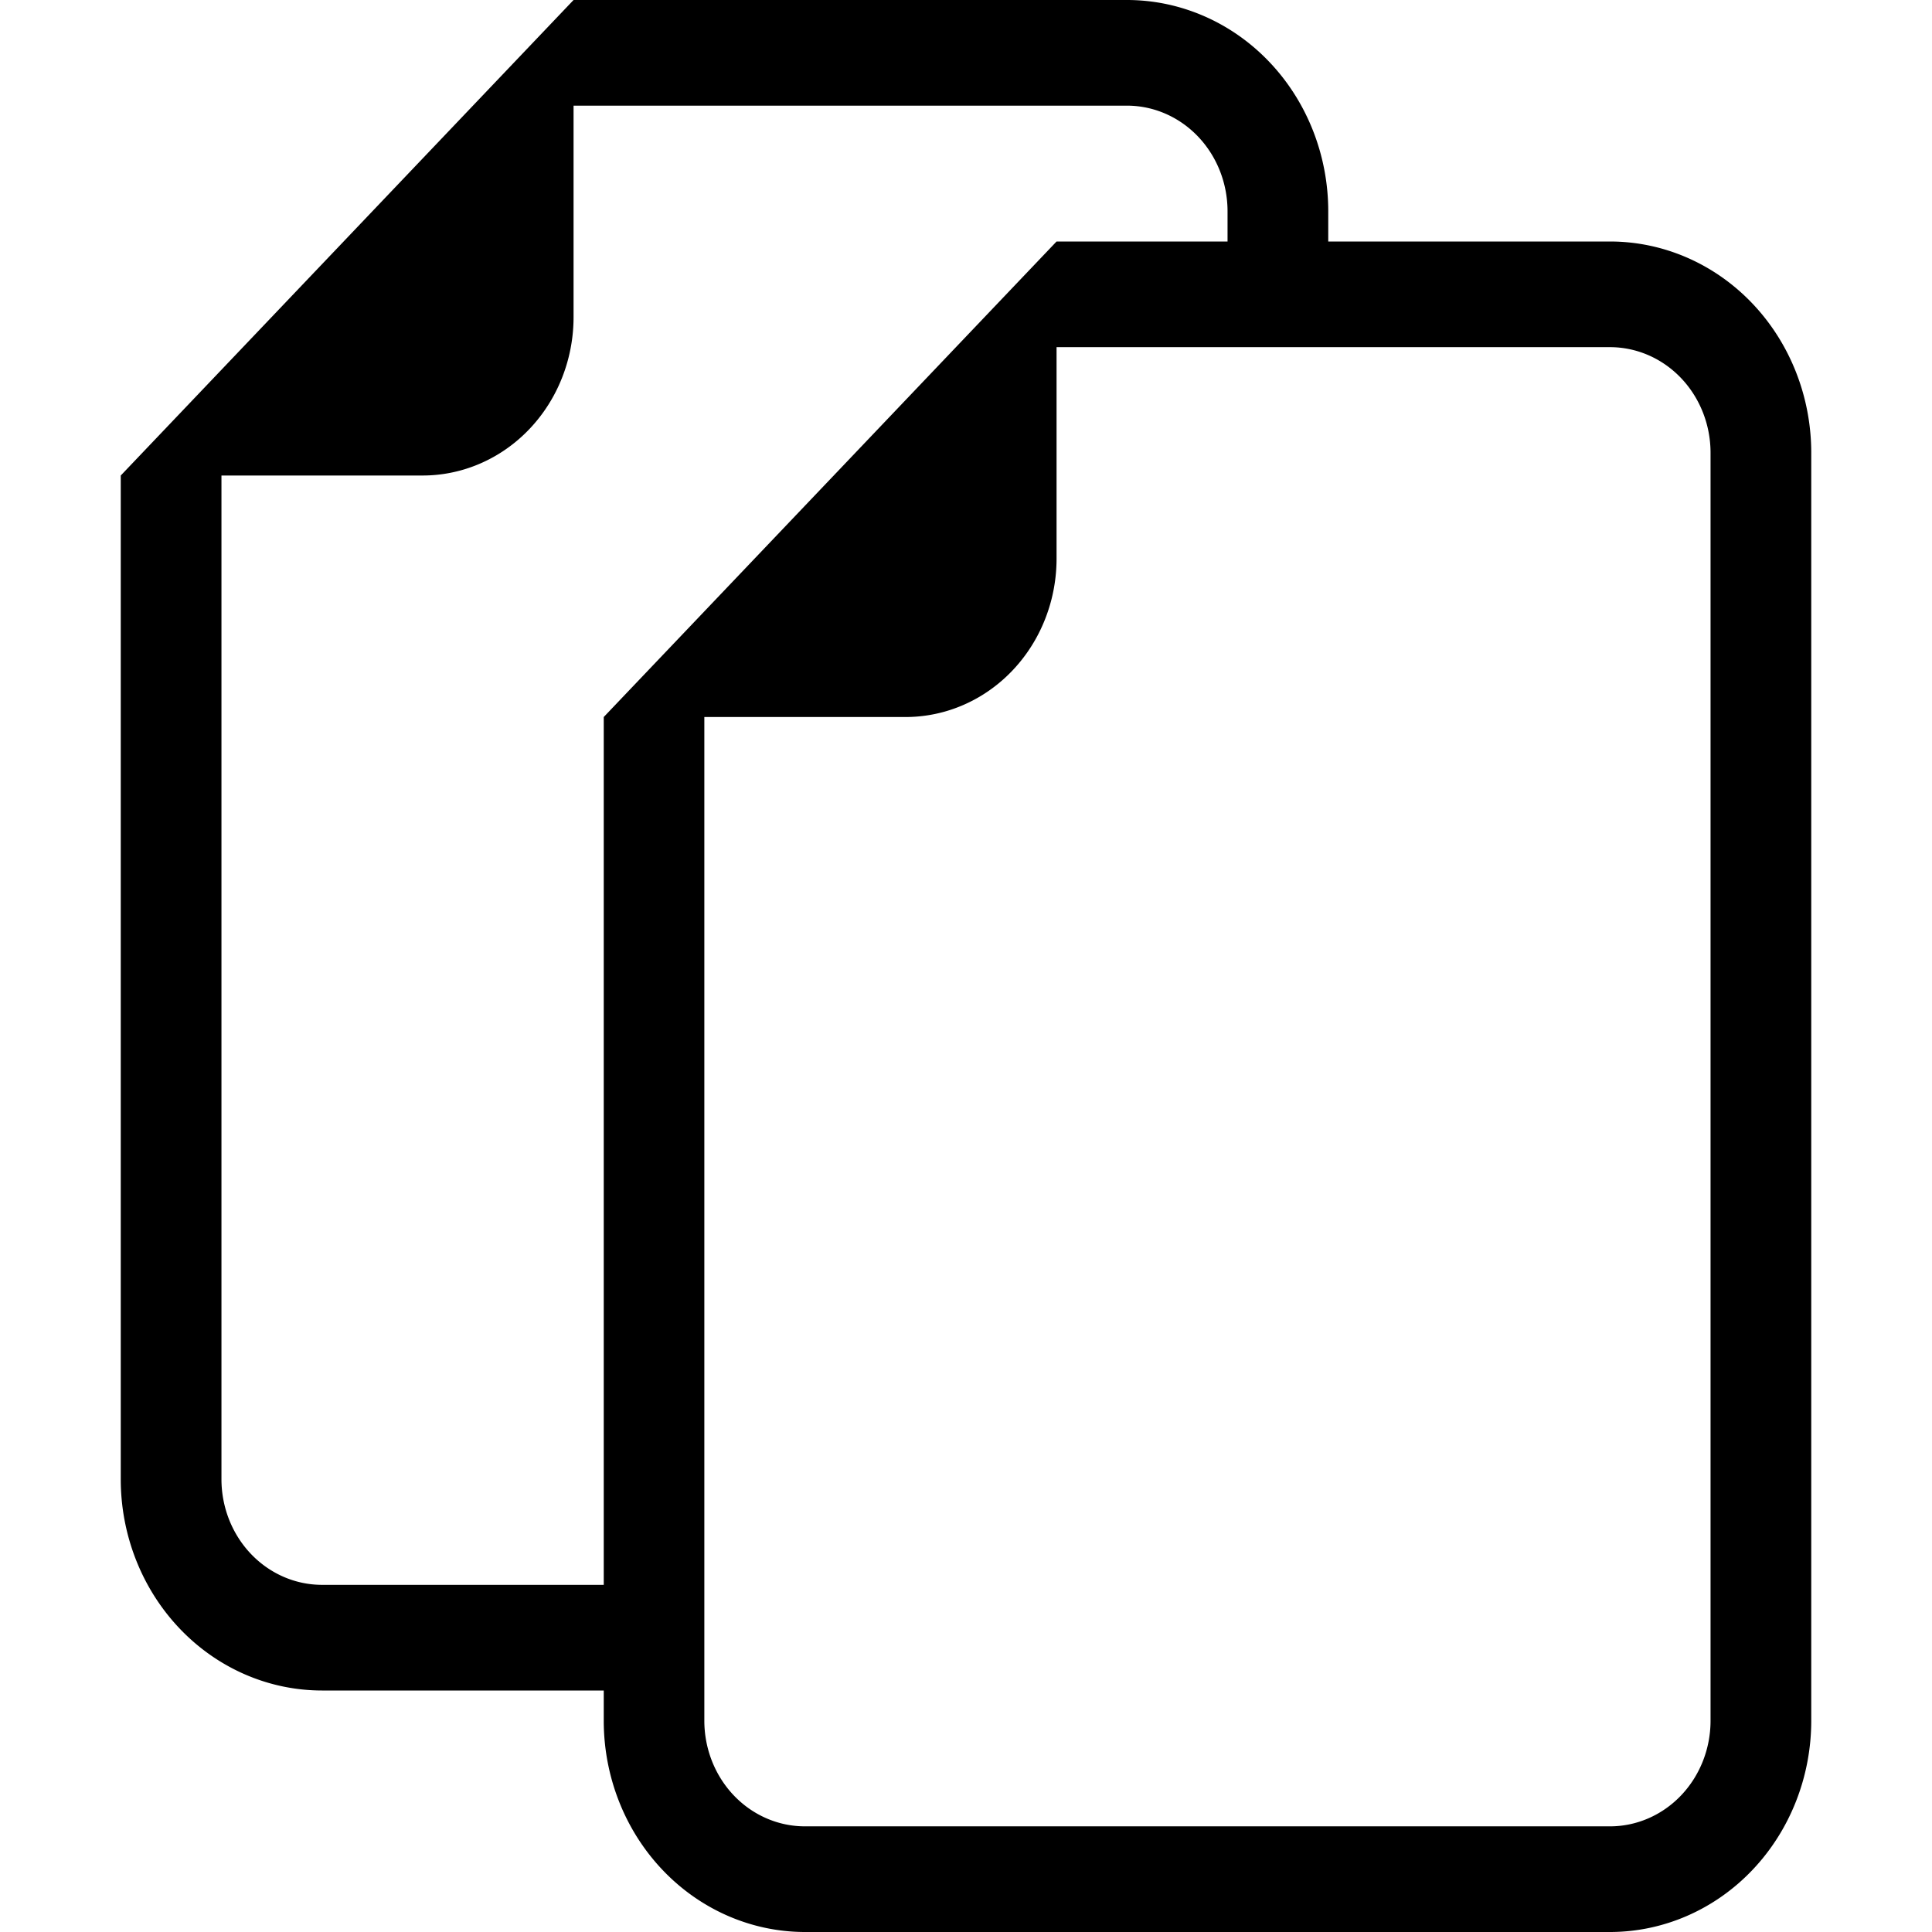 <?xml version="1.0" encoding="UTF-8" standalone="no"?>
<svg
   width="16"
   height="16"
   fill="currentColor"
   class="bi bi-file-earmark"
   viewBox="0 0 16 16"
   version="1.1"
   id="svg826"
   sodipodi:docname="manage-versions.svg"
   inkscape:version="1.1.2 (b8e25be8, 2022-02-05)"
   xmlns:inkscape="http://www.inkscape.org/namespaces/inkscape"
   xmlns:sodipodi="http://sodipodi.sourceforge.net/DTD/sodipodi-0.dtd"
   xmlns="http://www.w3.org/2000/svg"
   xmlns:svg="http://www.w3.org/2000/svg">
  <defs
     id="defs830" />
  <path
     id="path824"
     style="stroke-width:0.854"
     d="M 4.75 0 L 1 3.938 L 1 12.25 A 1.667 1.75 0 0 0 2.666 14 L 5.406 14 L 5.406 13.125 L 2.666 13.125 A 0.833 0.875 0 0 1 1.834 12.25 L 1.834 3.938 L 3.5 3.938 A 1.25 1.312 0 0 0 4.75 2.625 L 4.75 0.875 L 9.334 0.875 A 0.833 0.875 0 0 1 10.166 1.75 L 10.166 2.566 L 11 2.566 L 11 1.75 A 1.667 1.75 0 0 0 9.334 0 L 4.75 0 z " />
  <path
     d="M 5,5.938 V 14.25 A 1.667,1.75 0 0 0 6.667,16 H 13.333 A 1.667,1.75 0 0 0 15,14.25 V 3.75 A 1.667,1.75 0 0 0 13.333,2 H 8.75 Z m 2.5,0 A 1.25,1.312 0 0 0 8.75,4.625 v -1.75 h 4.583 a 0.833,0.875 0 0 1 0.833,0.875 v 10.5 a 0.833,0.875 0 0 1 -0.833,0.875 H 6.667 A 0.833,0.875 0 0 1 5.833,14.25 V 5.938 Z"
     id="path824-0"
     style="stroke-width:0.854" />
</svg>
